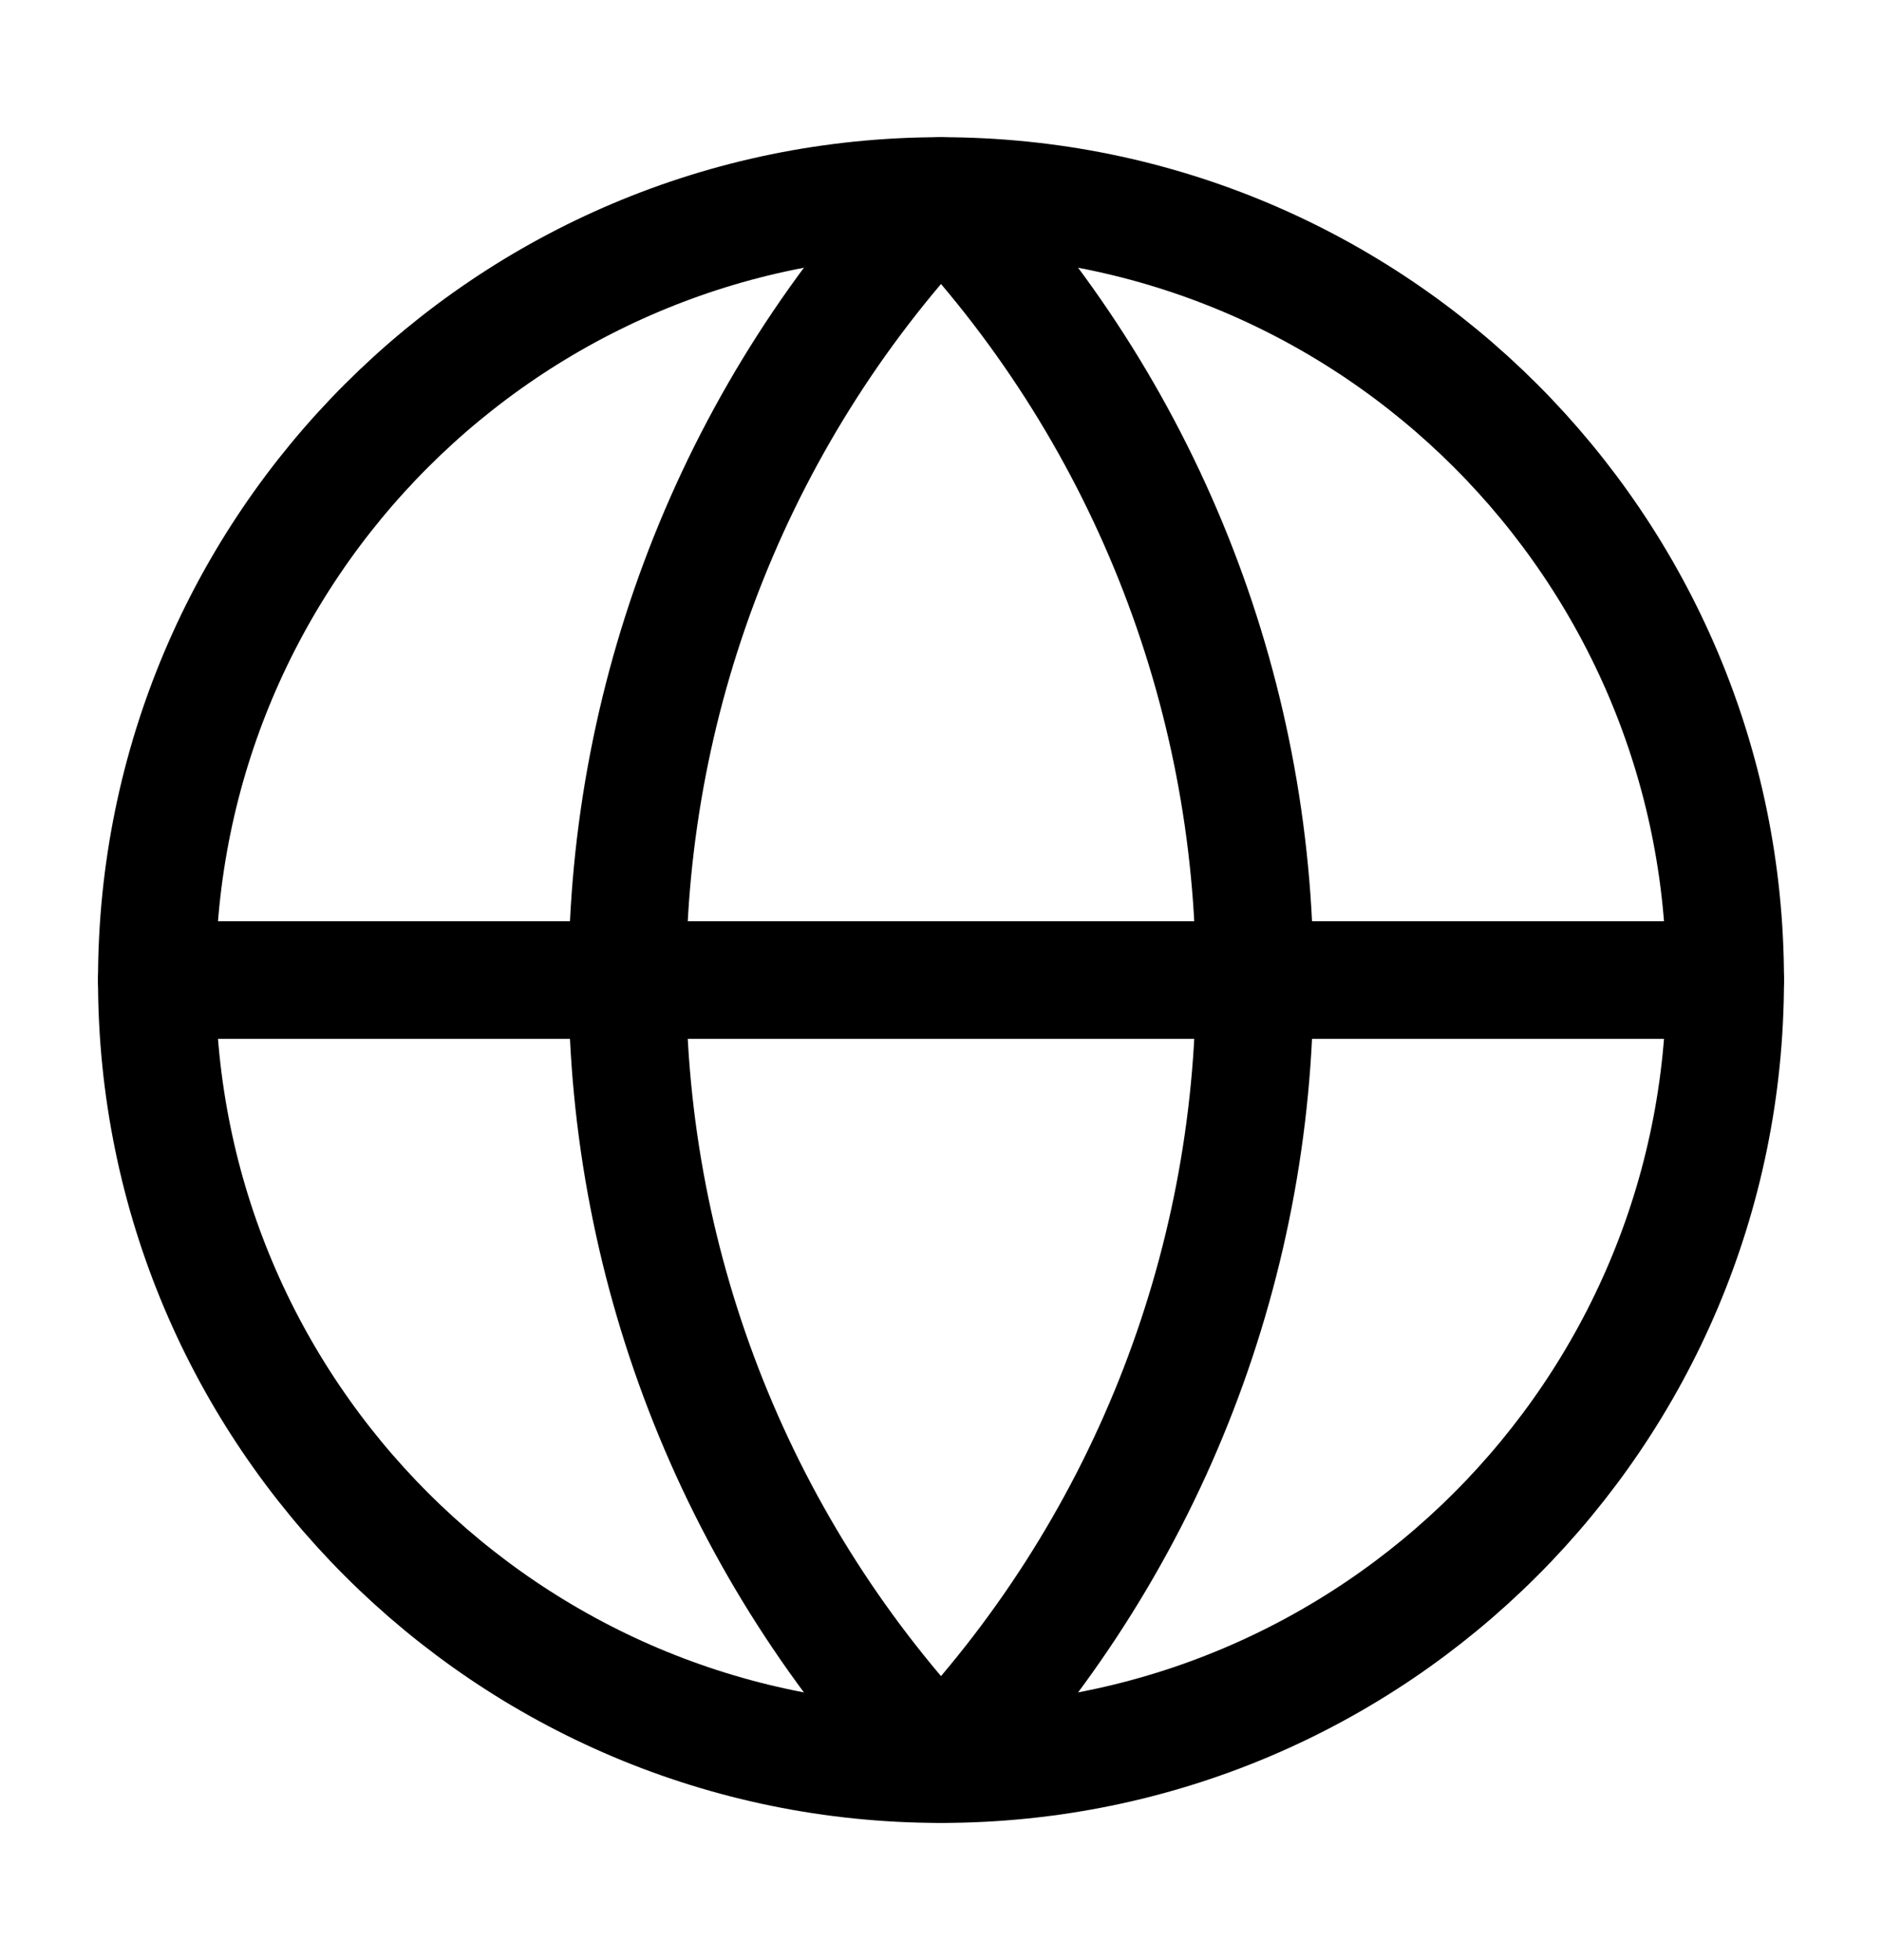 <svg width="24" height="25" viewBox="0 0 24 25" fill="none" xmlns="http://www.w3.org/2000/svg">
<path d="M12 22.5C17.523 22.5 22 18.023 22 12.5C22 6.977 17.523 2.5 12 2.5C6.477 2.5 2 6.977 2 12.5C2 18.023 6.477 22.5 12 22.5Z" stroke="#01D1D0" style="stroke:#01D1D0;stroke:color(display-p3 0.004 0.82 0.816);stroke-opacity:1;" stroke-width="1.5" stroke-linecap="round" stroke-linejoin="round"/>
<path d="M12 2.5C9.432 5.196 8 8.777 8 12.5C8 16.223 9.432 19.804 12 22.5C14.568 19.804 16 16.223 16 12.5C16 8.777 14.568 5.196 12 2.5Z" stroke="#01D1D0" style="stroke:#01D1D0;stroke:color(display-p3 0.004 0.82 0.816);stroke-opacity:1;" stroke-width="1.5" stroke-linecap="round" stroke-linejoin="round"/>
<path d="M2 12.5H22" stroke="#01D1D0" style="stroke:#01D1D0;stroke:color(display-p3 0.004 0.82 0.816);stroke-opacity:1;" stroke-width="1.5" stroke-linecap="round" stroke-linejoin="round"/>
</svg>
